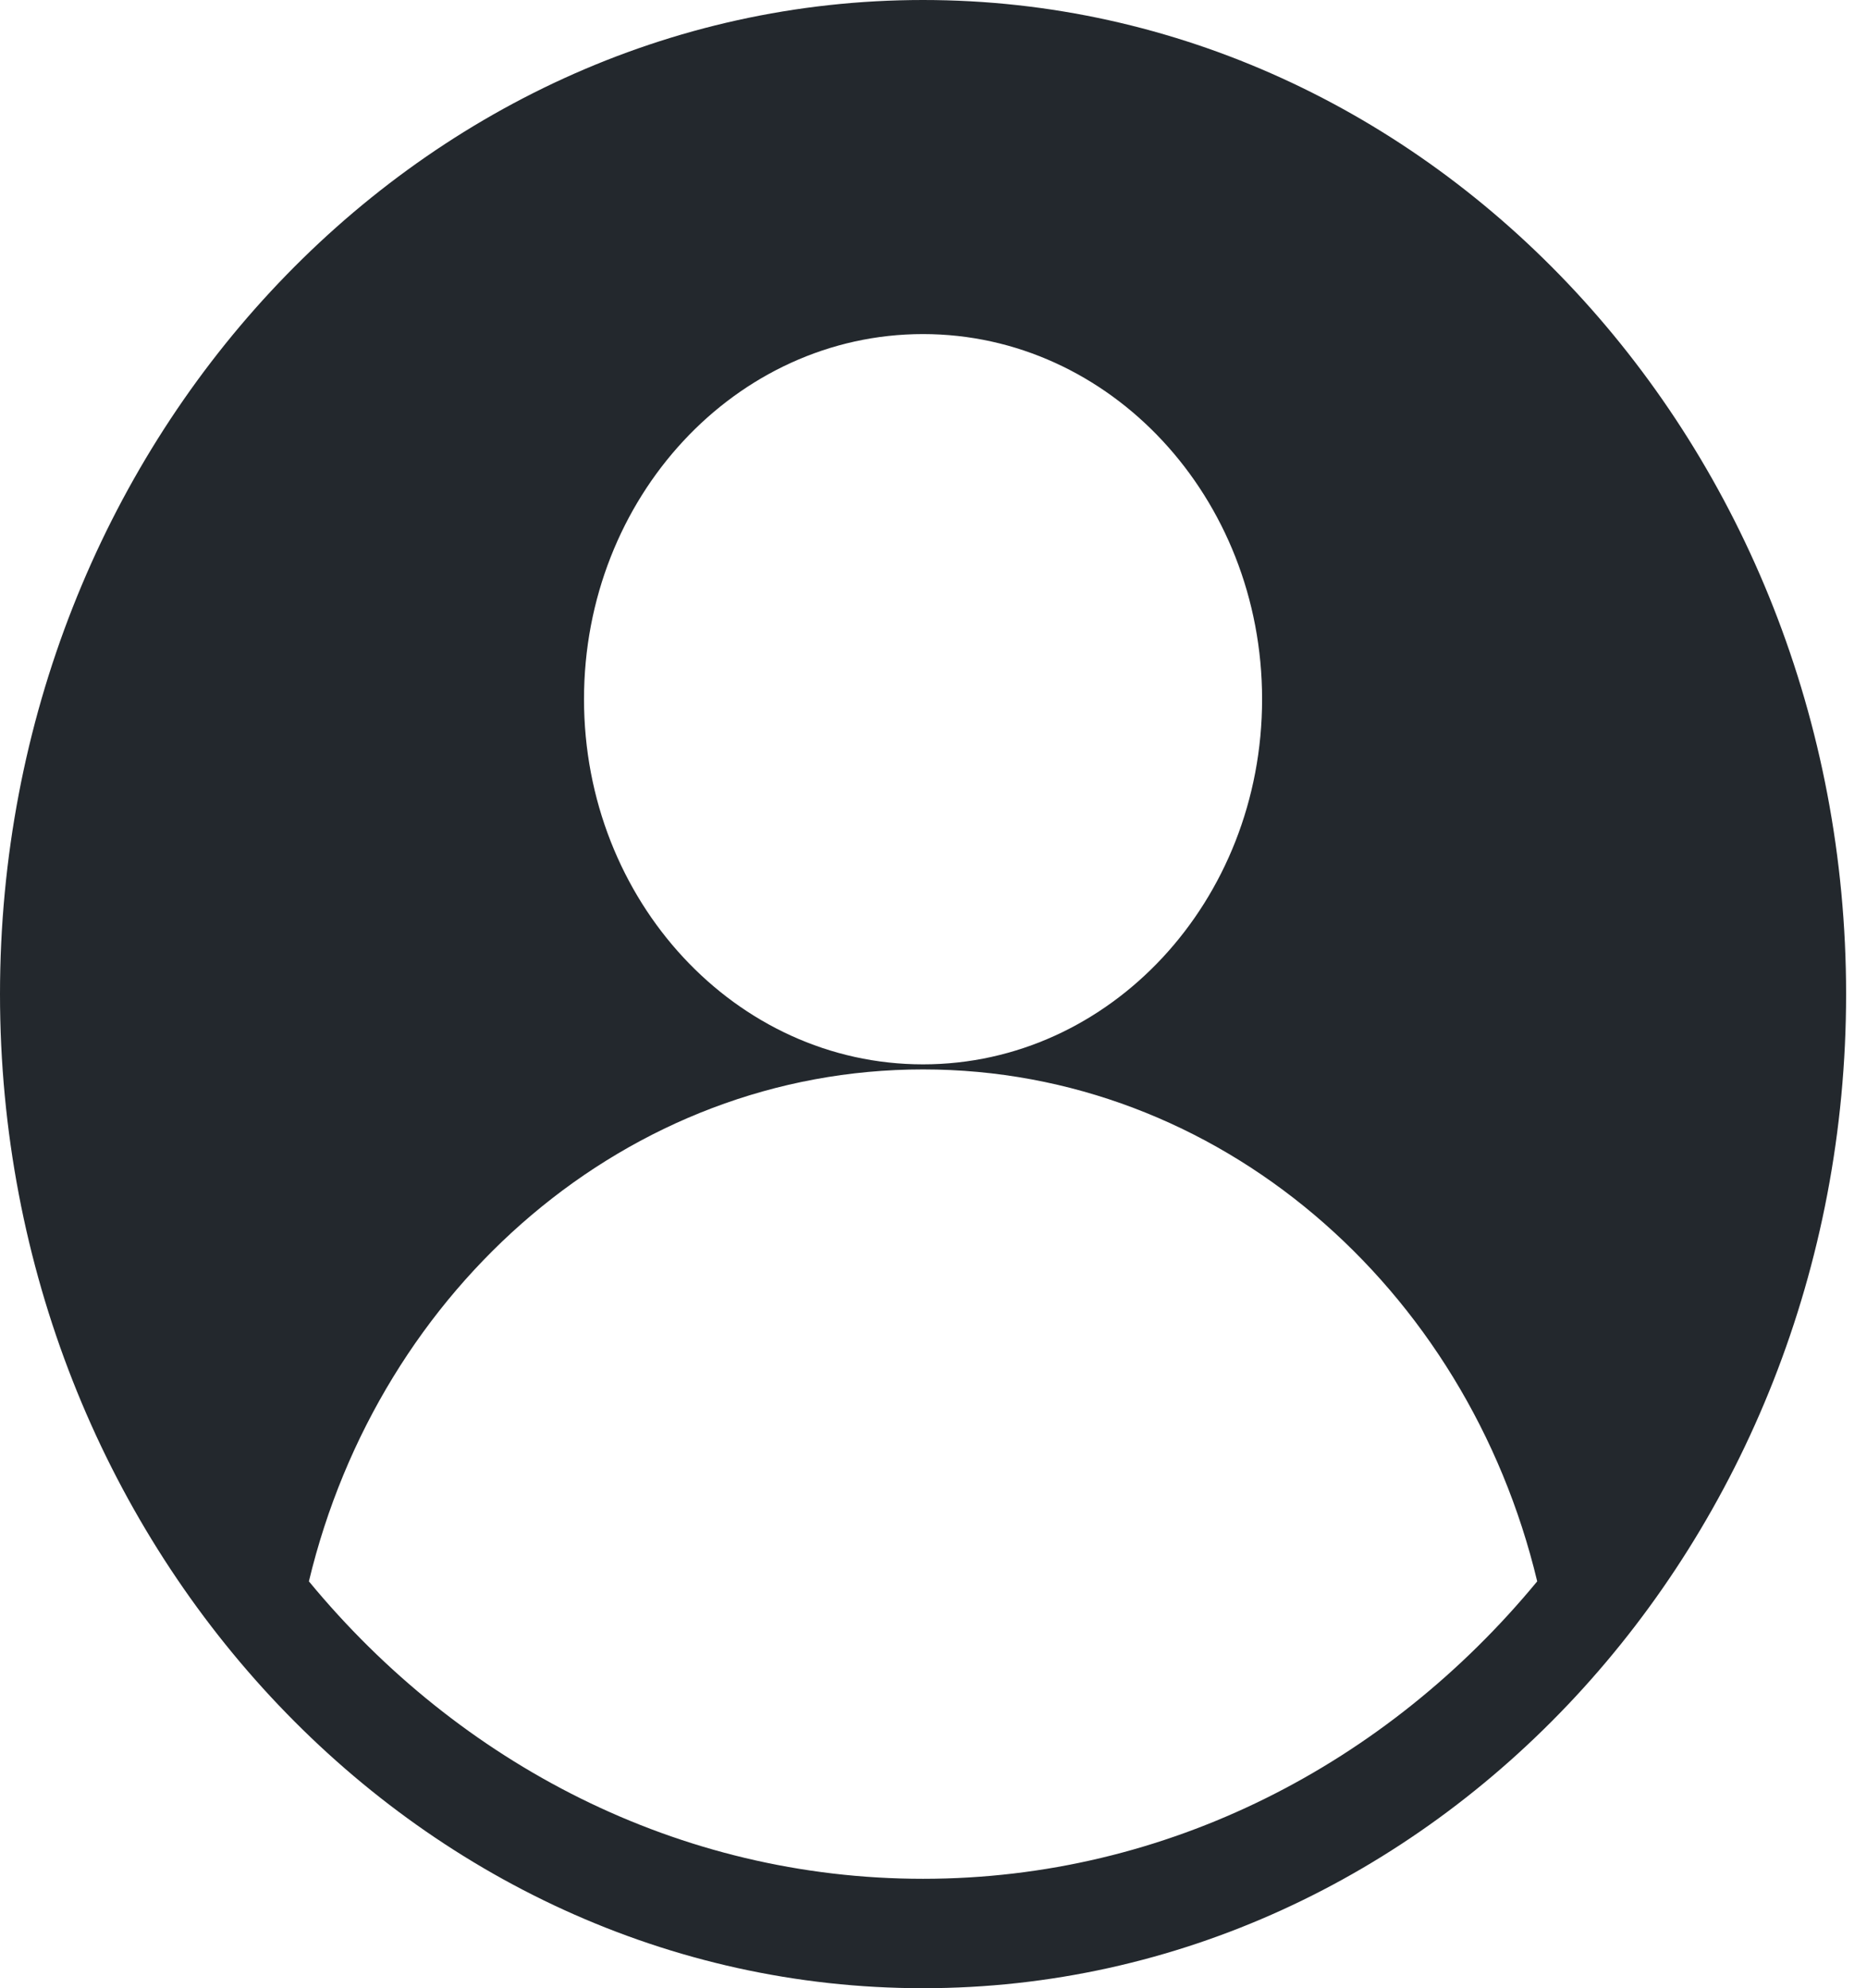 <svg width="31" height="33" viewBox="0 0 31 33" fill="none" xmlns="http://www.w3.org/2000/svg">
<path d="M15.326 0C6.876 0 0 7.402 0 16.5C0 25.598 6.876 33 15.326 33C23.777 33 30.653 25.598 30.653 16.5C30.653 7.402 23.777 0 15.326 0ZM15.326 5.545C18.435 5.545 20.956 8.259 20.956 11.605C20.956 14.952 18.435 17.666 15.326 17.666C12.218 17.666 9.697 14.952 9.697 11.605C9.697 8.259 12.218 5.545 15.326 5.545ZM15.326 31.184C11.268 31.184 7.627 29.275 5.129 26.247C6.301 21.36 10.421 17.75 15.326 17.75C20.232 17.75 24.354 21.36 25.524 26.247C23.026 29.275 19.383 31.184 15.326 31.184Z" fill="#23282D"/>
</svg>
